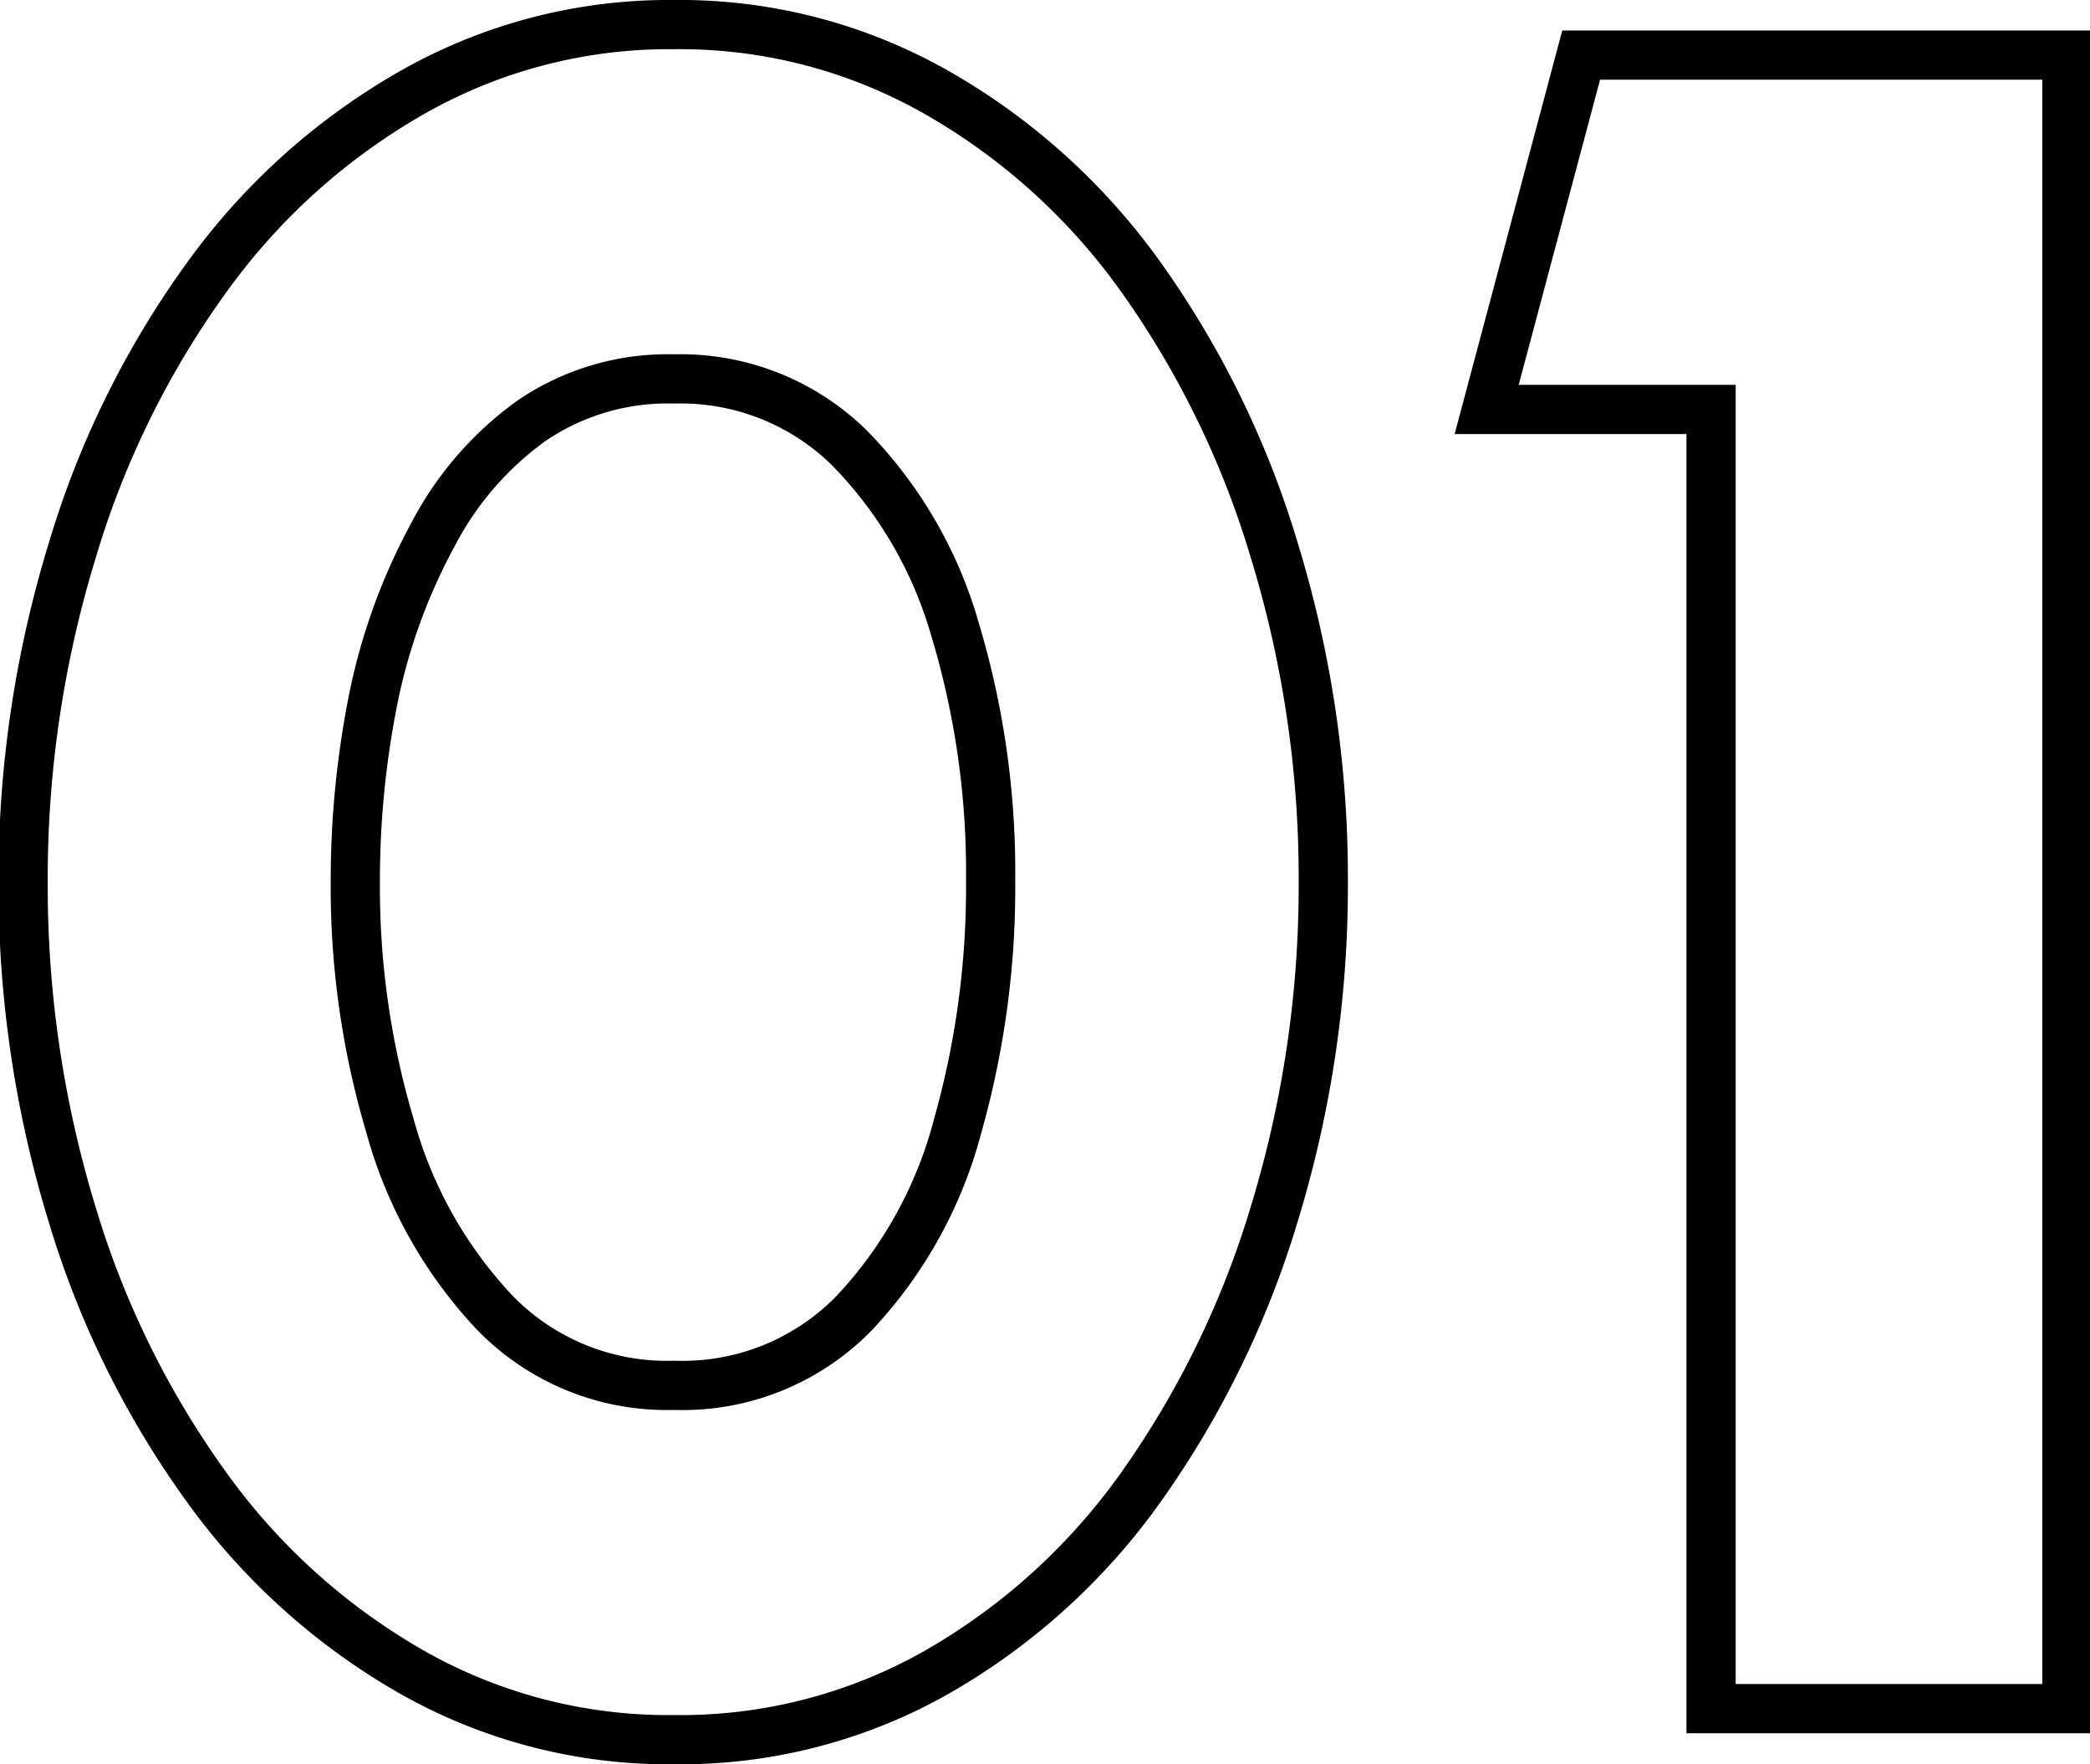 <svg xmlns="http://www.w3.org/2000/svg" viewBox="0 0 42.47 35.85"><defs><style>.cls-1{fill:none;stroke:#000;}</style></defs><g id="Layer_2" data-name="Layer 2"><g id="Layer_1-2" data-name="Layer 1"><path class="cls-1" d="M13.7,35.35A10.55,10.55,0,0,1,8.41,34a13.18,13.18,0,0,1-4.19-3.75,18.53,18.53,0,0,1-2.75-5.56,22.78,22.78,0,0,1-1-6.76,22.71,22.71,0,0,1,1-6.75A18.41,18.41,0,0,1,4.22,5.61,13.18,13.18,0,0,1,8.41,1.86,10.55,10.55,0,0,1,13.7.5,10.55,10.55,0,0,1,19,1.86a13,13,0,0,1,4.17,3.75,18.83,18.83,0,0,1,2.72,5.56,22.71,22.71,0,0,1,1,6.75,22.78,22.78,0,0,1-1,6.76,19,19,0,0,1-2.72,5.56A13,13,0,0,1,19,34,10.55,10.55,0,0,1,13.7,35.35Zm0-7.2a4.87,4.87,0,0,0,3.66-1.47,8.81,8.81,0,0,0,2.1-3.8,17.8,17.8,0,0,0,.67-5,17.09,17.09,0,0,0-.72-5.08A8.67,8.67,0,0,0,17.26,9.1,4.89,4.89,0,0,0,13.7,7.7a4.91,4.91,0,0,0-2.9.85,6.6,6.6,0,0,0-2,2.31A11.94,11.94,0,0,0,7.6,14.13a18.81,18.81,0,0,0-.38,3.79,17,17,0,0,0,.7,4.94,9,9,0,0,0,2.13,3.81A4.87,4.87,0,0,0,13.7,28.15Z"/><path class="cls-1" d="M34.77,34.72V8.32H30.21l1.92-7.2H42v33.6Z"/></g></g></svg>